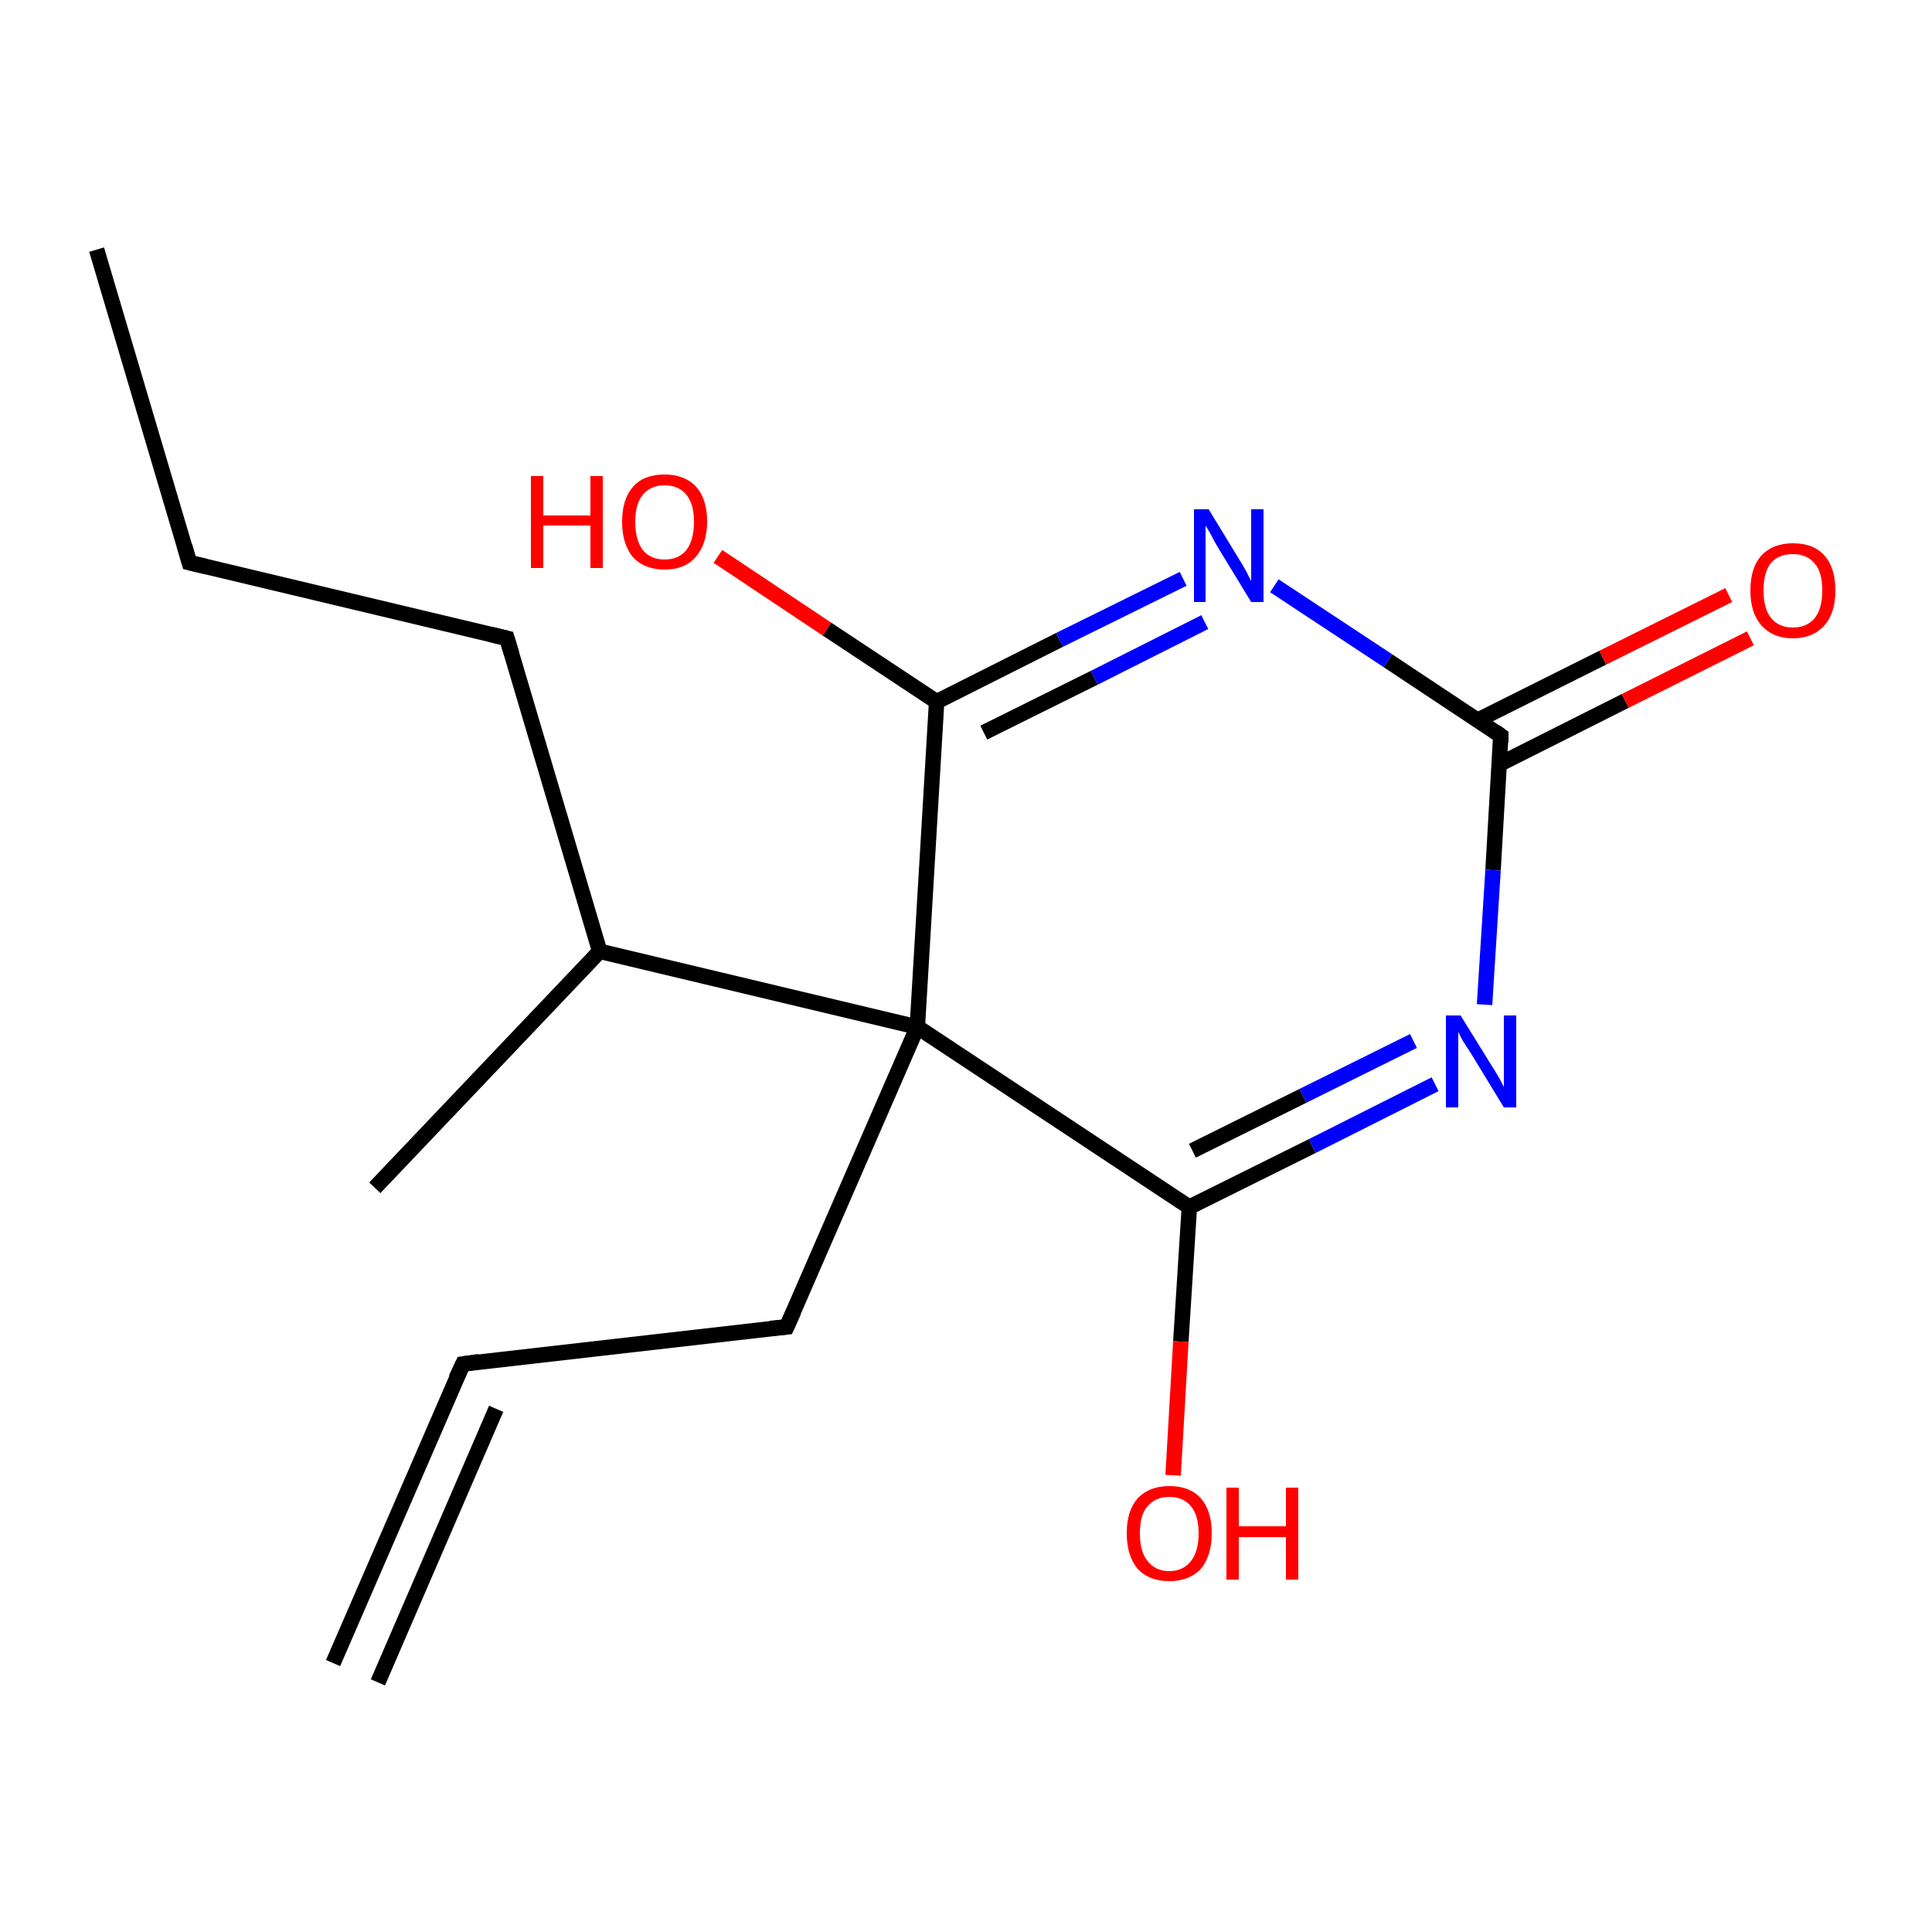 <?xml version='1.0' encoding='iso-8859-1'?>
<svg version='1.1' baseProfile='full'
              xmlns='http://www.w3.org/2000/svg'
                      xmlns:rdkit='http://www.rdkit.org/xml'
                      xmlns:xlink='http://www.w3.org/1999/xlink'
                  xml:space='preserve'
width='250px' height='250px' viewBox='0 0 250 250'>
<!-- END OF HEADER -->
<rect style='opacity:1.0;fill:#FFFFFF;stroke:none' width='250.0' height='250.0' x='0.0' y='0.0'> </rect>
<path class='bond-0 atom-0 atom-3' d='M 12.5,32.3 L 24.5,72.8' style='fill:none;fill-rule:evenodd;stroke:#000000;stroke-width:2.0px;stroke-linecap:butt;stroke-linejoin:miter;stroke-opacity:1' />
<path class='bond-1 atom-1 atom-4' d='M 43.1,215.2 L 59.9,176.5' style='fill:none;fill-rule:evenodd;stroke:#000000;stroke-width:2.0px;stroke-linecap:butt;stroke-linejoin:miter;stroke-opacity:1' />
<path class='bond-1 atom-1 atom-4' d='M 48.9,217.7 L 64.2,182.3' style='fill:none;fill-rule:evenodd;stroke:#000000;stroke-width:2.0px;stroke-linecap:butt;stroke-linejoin:miter;stroke-opacity:1' />
<path class='bond-2 atom-2 atom-7' d='M 48.5,153.7 L 77.6,123.1' style='fill:none;fill-rule:evenodd;stroke:#000000;stroke-width:2.0px;stroke-linecap:butt;stroke-linejoin:miter;stroke-opacity:1' />
<path class='bond-3 atom-3 atom-5' d='M 24.5,72.8 L 65.6,82.6' style='fill:none;fill-rule:evenodd;stroke:#000000;stroke-width:2.0px;stroke-linecap:butt;stroke-linejoin:miter;stroke-opacity:1' />
<path class='bond-4 atom-4 atom-6' d='M 59.9,176.5 L 101.8,171.7' style='fill:none;fill-rule:evenodd;stroke:#000000;stroke-width:2.0px;stroke-linecap:butt;stroke-linejoin:miter;stroke-opacity:1' />
<path class='bond-5 atom-5 atom-7' d='M 65.6,82.6 L 77.6,123.1' style='fill:none;fill-rule:evenodd;stroke:#000000;stroke-width:2.0px;stroke-linecap:butt;stroke-linejoin:miter;stroke-opacity:1' />
<path class='bond-6 atom-6 atom-11' d='M 101.8,171.7 L 118.7,132.9' style='fill:none;fill-rule:evenodd;stroke:#000000;stroke-width:2.0px;stroke-linecap:butt;stroke-linejoin:miter;stroke-opacity:1' />
<path class='bond-7 atom-7 atom-11' d='M 77.6,123.1 L 118.7,132.9' style='fill:none;fill-rule:evenodd;stroke:#000000;stroke-width:2.0px;stroke-linecap:butt;stroke-linejoin:miter;stroke-opacity:1' />
<path class='bond-8 atom-8 atom-11' d='M 153.9,156.2 L 118.7,132.9' style='fill:none;fill-rule:evenodd;stroke:#000000;stroke-width:2.0px;stroke-linecap:butt;stroke-linejoin:miter;stroke-opacity:1' />
<path class='bond-9 atom-8 atom-12' d='M 153.9,156.2 L 169.8,148.3' style='fill:none;fill-rule:evenodd;stroke:#000000;stroke-width:2.0px;stroke-linecap:butt;stroke-linejoin:miter;stroke-opacity:1' />
<path class='bond-9 atom-8 atom-12' d='M 169.8,148.3 L 185.7,140.3' style='fill:none;fill-rule:evenodd;stroke:#0000FF;stroke-width:2.0px;stroke-linecap:butt;stroke-linejoin:miter;stroke-opacity:1' />
<path class='bond-9 atom-8 atom-12' d='M 154.3,148.9 L 168.6,141.8' style='fill:none;fill-rule:evenodd;stroke:#000000;stroke-width:2.0px;stroke-linecap:butt;stroke-linejoin:miter;stroke-opacity:1' />
<path class='bond-9 atom-8 atom-12' d='M 168.6,141.8 L 182.9,134.7' style='fill:none;fill-rule:evenodd;stroke:#0000FF;stroke-width:2.0px;stroke-linecap:butt;stroke-linejoin:miter;stroke-opacity:1' />
<path class='bond-10 atom-8 atom-14' d='M 153.9,156.2 L 152.8,173.6' style='fill:none;fill-rule:evenodd;stroke:#000000;stroke-width:2.0px;stroke-linecap:butt;stroke-linejoin:miter;stroke-opacity:1' />
<path class='bond-10 atom-8 atom-14' d='M 152.8,173.6 L 151.8,190.9' style='fill:none;fill-rule:evenodd;stroke:#FF0000;stroke-width:2.0px;stroke-linecap:butt;stroke-linejoin:miter;stroke-opacity:1' />
<path class='bond-11 atom-9 atom-11' d='M 121.2,90.8 L 118.7,132.9' style='fill:none;fill-rule:evenodd;stroke:#000000;stroke-width:2.0px;stroke-linecap:butt;stroke-linejoin:miter;stroke-opacity:1' />
<path class='bond-12 atom-9 atom-13' d='M 121.2,90.8 L 137.1,82.8' style='fill:none;fill-rule:evenodd;stroke:#000000;stroke-width:2.0px;stroke-linecap:butt;stroke-linejoin:miter;stroke-opacity:1' />
<path class='bond-12 atom-9 atom-13' d='M 137.1,82.8 L 153.1,74.9' style='fill:none;fill-rule:evenodd;stroke:#0000FF;stroke-width:2.0px;stroke-linecap:butt;stroke-linejoin:miter;stroke-opacity:1' />
<path class='bond-12 atom-9 atom-13' d='M 127.3,94.8 L 141.6,87.7' style='fill:none;fill-rule:evenodd;stroke:#000000;stroke-width:2.0px;stroke-linecap:butt;stroke-linejoin:miter;stroke-opacity:1' />
<path class='bond-12 atom-9 atom-13' d='M 141.6,87.7 L 155.9,80.5' style='fill:none;fill-rule:evenodd;stroke:#0000FF;stroke-width:2.0px;stroke-linecap:butt;stroke-linejoin:miter;stroke-opacity:1' />
<path class='bond-13 atom-9 atom-15' d='M 121.2,90.8 L 107.0,81.4' style='fill:none;fill-rule:evenodd;stroke:#000000;stroke-width:2.0px;stroke-linecap:butt;stroke-linejoin:miter;stroke-opacity:1' />
<path class='bond-13 atom-9 atom-15' d='M 107.0,81.4 L 92.9,72.0' style='fill:none;fill-rule:evenodd;stroke:#FF0000;stroke-width:2.0px;stroke-linecap:butt;stroke-linejoin:miter;stroke-opacity:1' />
<path class='bond-14 atom-10 atom-12' d='M 194.2,95.2 L 193.2,112.6' style='fill:none;fill-rule:evenodd;stroke:#000000;stroke-width:2.0px;stroke-linecap:butt;stroke-linejoin:miter;stroke-opacity:1' />
<path class='bond-14 atom-10 atom-12' d='M 193.2,112.6 L 192.1,130.0' style='fill:none;fill-rule:evenodd;stroke:#0000FF;stroke-width:2.0px;stroke-linecap:butt;stroke-linejoin:miter;stroke-opacity:1' />
<path class='bond-15 atom-10 atom-13' d='M 194.2,95.2 L 179.6,85.5' style='fill:none;fill-rule:evenodd;stroke:#000000;stroke-width:2.0px;stroke-linecap:butt;stroke-linejoin:miter;stroke-opacity:1' />
<path class='bond-15 atom-10 atom-13' d='M 179.6,85.5 L 164.9,75.8' style='fill:none;fill-rule:evenodd;stroke:#0000FF;stroke-width:2.0px;stroke-linecap:butt;stroke-linejoin:miter;stroke-opacity:1' />
<path class='bond-16 atom-10 atom-16' d='M 194.0,98.9 L 210.3,90.7' style='fill:none;fill-rule:evenodd;stroke:#000000;stroke-width:2.0px;stroke-linecap:butt;stroke-linejoin:miter;stroke-opacity:1' />
<path class='bond-16 atom-10 atom-16' d='M 210.3,90.7 L 226.5,82.6' style='fill:none;fill-rule:evenodd;stroke:#FF0000;stroke-width:2.0px;stroke-linecap:butt;stroke-linejoin:miter;stroke-opacity:1' />
<path class='bond-16 atom-10 atom-16' d='M 191.2,93.2 L 207.4,85.1' style='fill:none;fill-rule:evenodd;stroke:#000000;stroke-width:2.0px;stroke-linecap:butt;stroke-linejoin:miter;stroke-opacity:1' />
<path class='bond-16 atom-10 atom-16' d='M 207.4,85.1 L 223.7,77.0' style='fill:none;fill-rule:evenodd;stroke:#FF0000;stroke-width:2.0px;stroke-linecap:butt;stroke-linejoin:miter;stroke-opacity:1' />
<path d='M 23.9,70.7 L 24.5,72.8 L 26.6,73.3' style='fill:none;stroke:#000000;stroke-width:2.0px;stroke-linecap:butt;stroke-linejoin:miter;stroke-opacity:1;' />
<path d='M 59.0,178.4 L 59.9,176.5 L 62.0,176.2' style='fill:none;stroke:#000000;stroke-width:2.0px;stroke-linecap:butt;stroke-linejoin:miter;stroke-opacity:1;' />
<path d='M 63.5,82.1 L 65.6,82.6 L 66.2,84.6' style='fill:none;stroke:#000000;stroke-width:2.0px;stroke-linecap:butt;stroke-linejoin:miter;stroke-opacity:1;' />
<path d='M 99.7,171.9 L 101.8,171.7 L 102.7,169.7' style='fill:none;stroke:#000000;stroke-width:2.0px;stroke-linecap:butt;stroke-linejoin:miter;stroke-opacity:1;' />
<path d='M 194.2,96.1 L 194.2,95.2 L 193.5,94.7' style='fill:none;stroke:#000000;stroke-width:2.0px;stroke-linecap:butt;stroke-linejoin:miter;stroke-opacity:1;' />
<path class='atom-12' d='M 189.0 131.4
L 192.9 137.7
Q 193.3 138.3, 194.0 139.5
Q 194.6 140.6, 194.6 140.7
L 194.6 131.4
L 196.2 131.4
L 196.2 143.3
L 194.6 143.3
L 190.4 136.4
Q 189.9 135.6, 189.3 134.7
Q 188.8 133.8, 188.7 133.5
L 188.7 143.3
L 187.1 143.3
L 187.1 131.4
L 189.0 131.4
' fill='#0000FF'/>
<path class='atom-13' d='M 156.4 65.9
L 160.3 72.3
Q 160.7 72.9, 161.3 74.0
Q 161.9 75.2, 161.9 75.2
L 161.9 65.9
L 163.5 65.9
L 163.5 77.9
L 161.9 77.9
L 157.7 71.0
Q 157.2 70.2, 156.7 69.2
Q 156.2 68.3, 156.0 68.0
L 156.0 77.9
L 154.5 77.9
L 154.5 65.9
L 156.4 65.9
' fill='#0000FF'/>
<path class='atom-14' d='M 145.8 198.4
Q 145.8 195.5, 147.2 193.9
Q 148.7 192.3, 151.3 192.3
Q 154.0 192.3, 155.4 193.9
Q 156.8 195.5, 156.8 198.4
Q 156.8 201.3, 155.4 203.0
Q 153.9 204.6, 151.3 204.6
Q 148.7 204.6, 147.2 203.0
Q 145.8 201.3, 145.8 198.4
M 151.3 203.3
Q 153.1 203.3, 154.1 202.0
Q 155.1 200.8, 155.1 198.4
Q 155.1 196.1, 154.1 194.9
Q 153.1 193.7, 151.3 193.7
Q 149.5 193.7, 148.5 194.9
Q 147.5 196.0, 147.5 198.4
Q 147.5 200.8, 148.5 202.0
Q 149.5 203.3, 151.3 203.3
' fill='#FF0000'/>
<path class='atom-14' d='M 158.7 192.5
L 160.3 192.5
L 160.3 197.5
L 166.4 197.5
L 166.4 192.5
L 168.0 192.5
L 168.0 204.4
L 166.4 204.4
L 166.4 198.9
L 160.3 198.9
L 160.3 204.4
L 158.7 204.4
L 158.7 192.5
' fill='#FF0000'/>
<path class='atom-15' d='M 68.7 61.6
L 70.3 61.6
L 70.3 66.7
L 76.4 66.7
L 76.4 61.6
L 78.0 61.6
L 78.0 73.5
L 76.4 73.5
L 76.4 68.0
L 70.3 68.0
L 70.3 73.5
L 68.7 73.5
L 68.7 61.6
' fill='#FF0000'/>
<path class='atom-15' d='M 80.5 67.5
Q 80.5 64.6, 81.9 63.0
Q 83.3 61.4, 86.0 61.4
Q 88.6 61.4, 90.1 63.0
Q 91.5 64.6, 91.5 67.5
Q 91.5 70.4, 90.0 72.1
Q 88.6 73.7, 86.0 73.7
Q 83.4 73.7, 81.9 72.1
Q 80.5 70.4, 80.5 67.5
M 86.0 72.4
Q 87.8 72.4, 88.8 71.2
Q 89.8 69.9, 89.8 67.5
Q 89.8 65.2, 88.8 64.0
Q 87.8 62.8, 86.0 62.8
Q 84.2 62.8, 83.2 64.0
Q 82.2 65.2, 82.2 67.5
Q 82.2 69.9, 83.2 71.2
Q 84.2 72.4, 86.0 72.4
' fill='#FF0000'/>
<path class='atom-16' d='M 226.5 76.4
Q 226.5 73.5, 227.9 71.9
Q 229.4 70.3, 232.0 70.3
Q 234.7 70.3, 236.1 71.9
Q 237.5 73.5, 237.5 76.4
Q 237.5 79.3, 236.1 80.9
Q 234.6 82.6, 232.0 82.6
Q 229.4 82.6, 227.9 80.9
Q 226.5 79.3, 226.5 76.4
M 232.0 81.2
Q 233.8 81.2, 234.8 80.0
Q 235.8 78.8, 235.8 76.4
Q 235.8 74.0, 234.8 72.9
Q 233.8 71.7, 232.0 71.7
Q 230.2 71.7, 229.2 72.8
Q 228.2 74.0, 228.2 76.4
Q 228.2 78.8, 229.2 80.0
Q 230.2 81.2, 232.0 81.2
' fill='#FF0000'/>
</svg>
